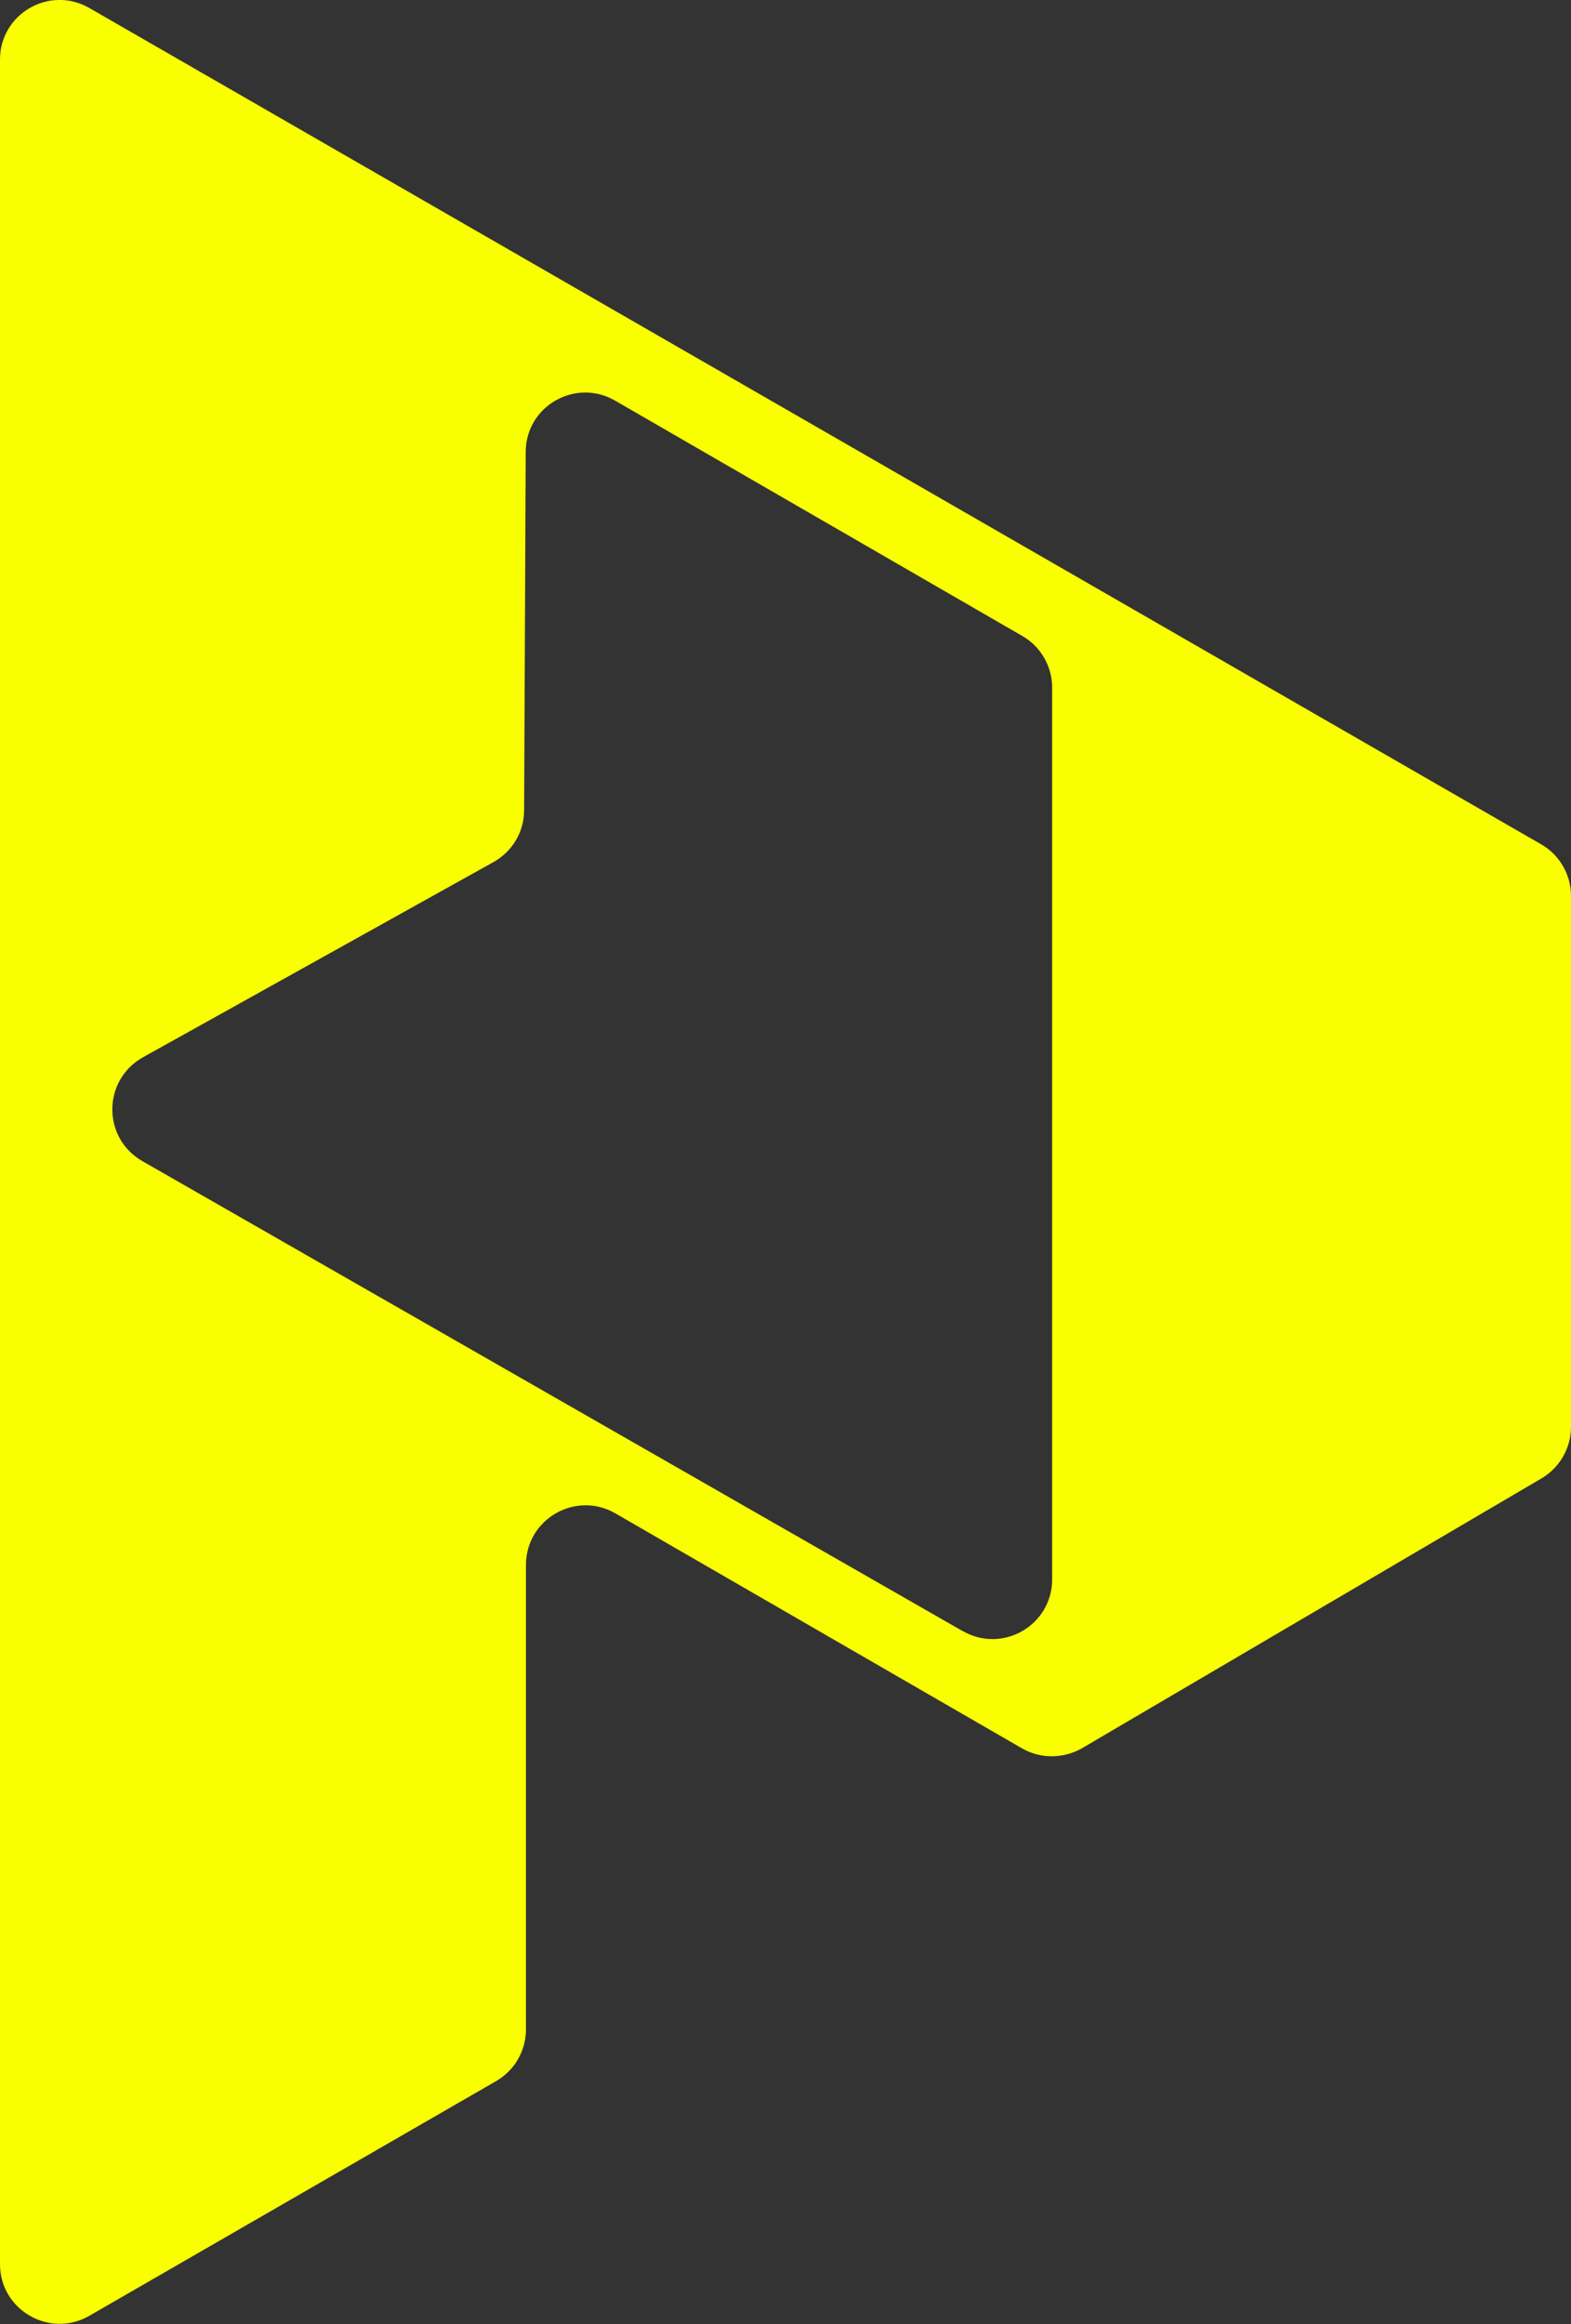 <?xml version="1.0" encoding="UTF-8"?>
<svg id="Layer_2" data-name="Layer 2" xmlns="http://www.w3.org/2000/svg" xmlns:xlink="http://www.w3.org/1999/xlink" viewBox="0 0 68.55 101.4">
  <rect x="0" y="0" width="68.55" height="101.4" fill="#333333" stroke="none"/>
  <defs>
    <style>
      .cls-1 {
        clip-path: url(#clippath);
      }

      .cls-2 {
        fill: none;
      }

      .cls-2, .cls-3 {
        stroke-width: 0px;
      }

      .cls-3 {
        fill: #f9ff00;
      }
    </style>
    <clipPath id="clippath">
      <rect class="cls-2" width="68.55" height="101.4"/>
    </clipPath>
  </defs>
  <g id="Layer_1-2" data-name="Layer 1">
    <g class="cls-1">
      <path class="cls-3" d="M3.9.35C2.16-.65,0,.6,0,2.6v45.8S0,98.79,0,98.79c0,2,2.17,3.25,3.9,2.25l17.75-10.24c.8-.46,1.3-1.32,1.3-2.25v-20.27c0-2,2.17-3.25,3.9-2.25l17.74,10.25c.81.47,1.81.46,2.62,0l20.06-11.78c.79-.47,1.28-1.32,1.28-2.24v-23.17c0-.93-.5-1.79-1.3-2.25L3.9.35ZM42.01,71.17L6.21,50.66c-1.76-1.01-1.74-3.54.03-4.53l15.3-8.52c.82-.46,1.33-1.32,1.33-2.26l.07-15.63c0-2,2.17-3.24,3.9-2.24l17.77,10.27c.8.46,1.3,1.32,1.3,2.25v38.91c0,2-2.16,3.25-3.89,2.26"/>
    </g>
  </g>
</svg>